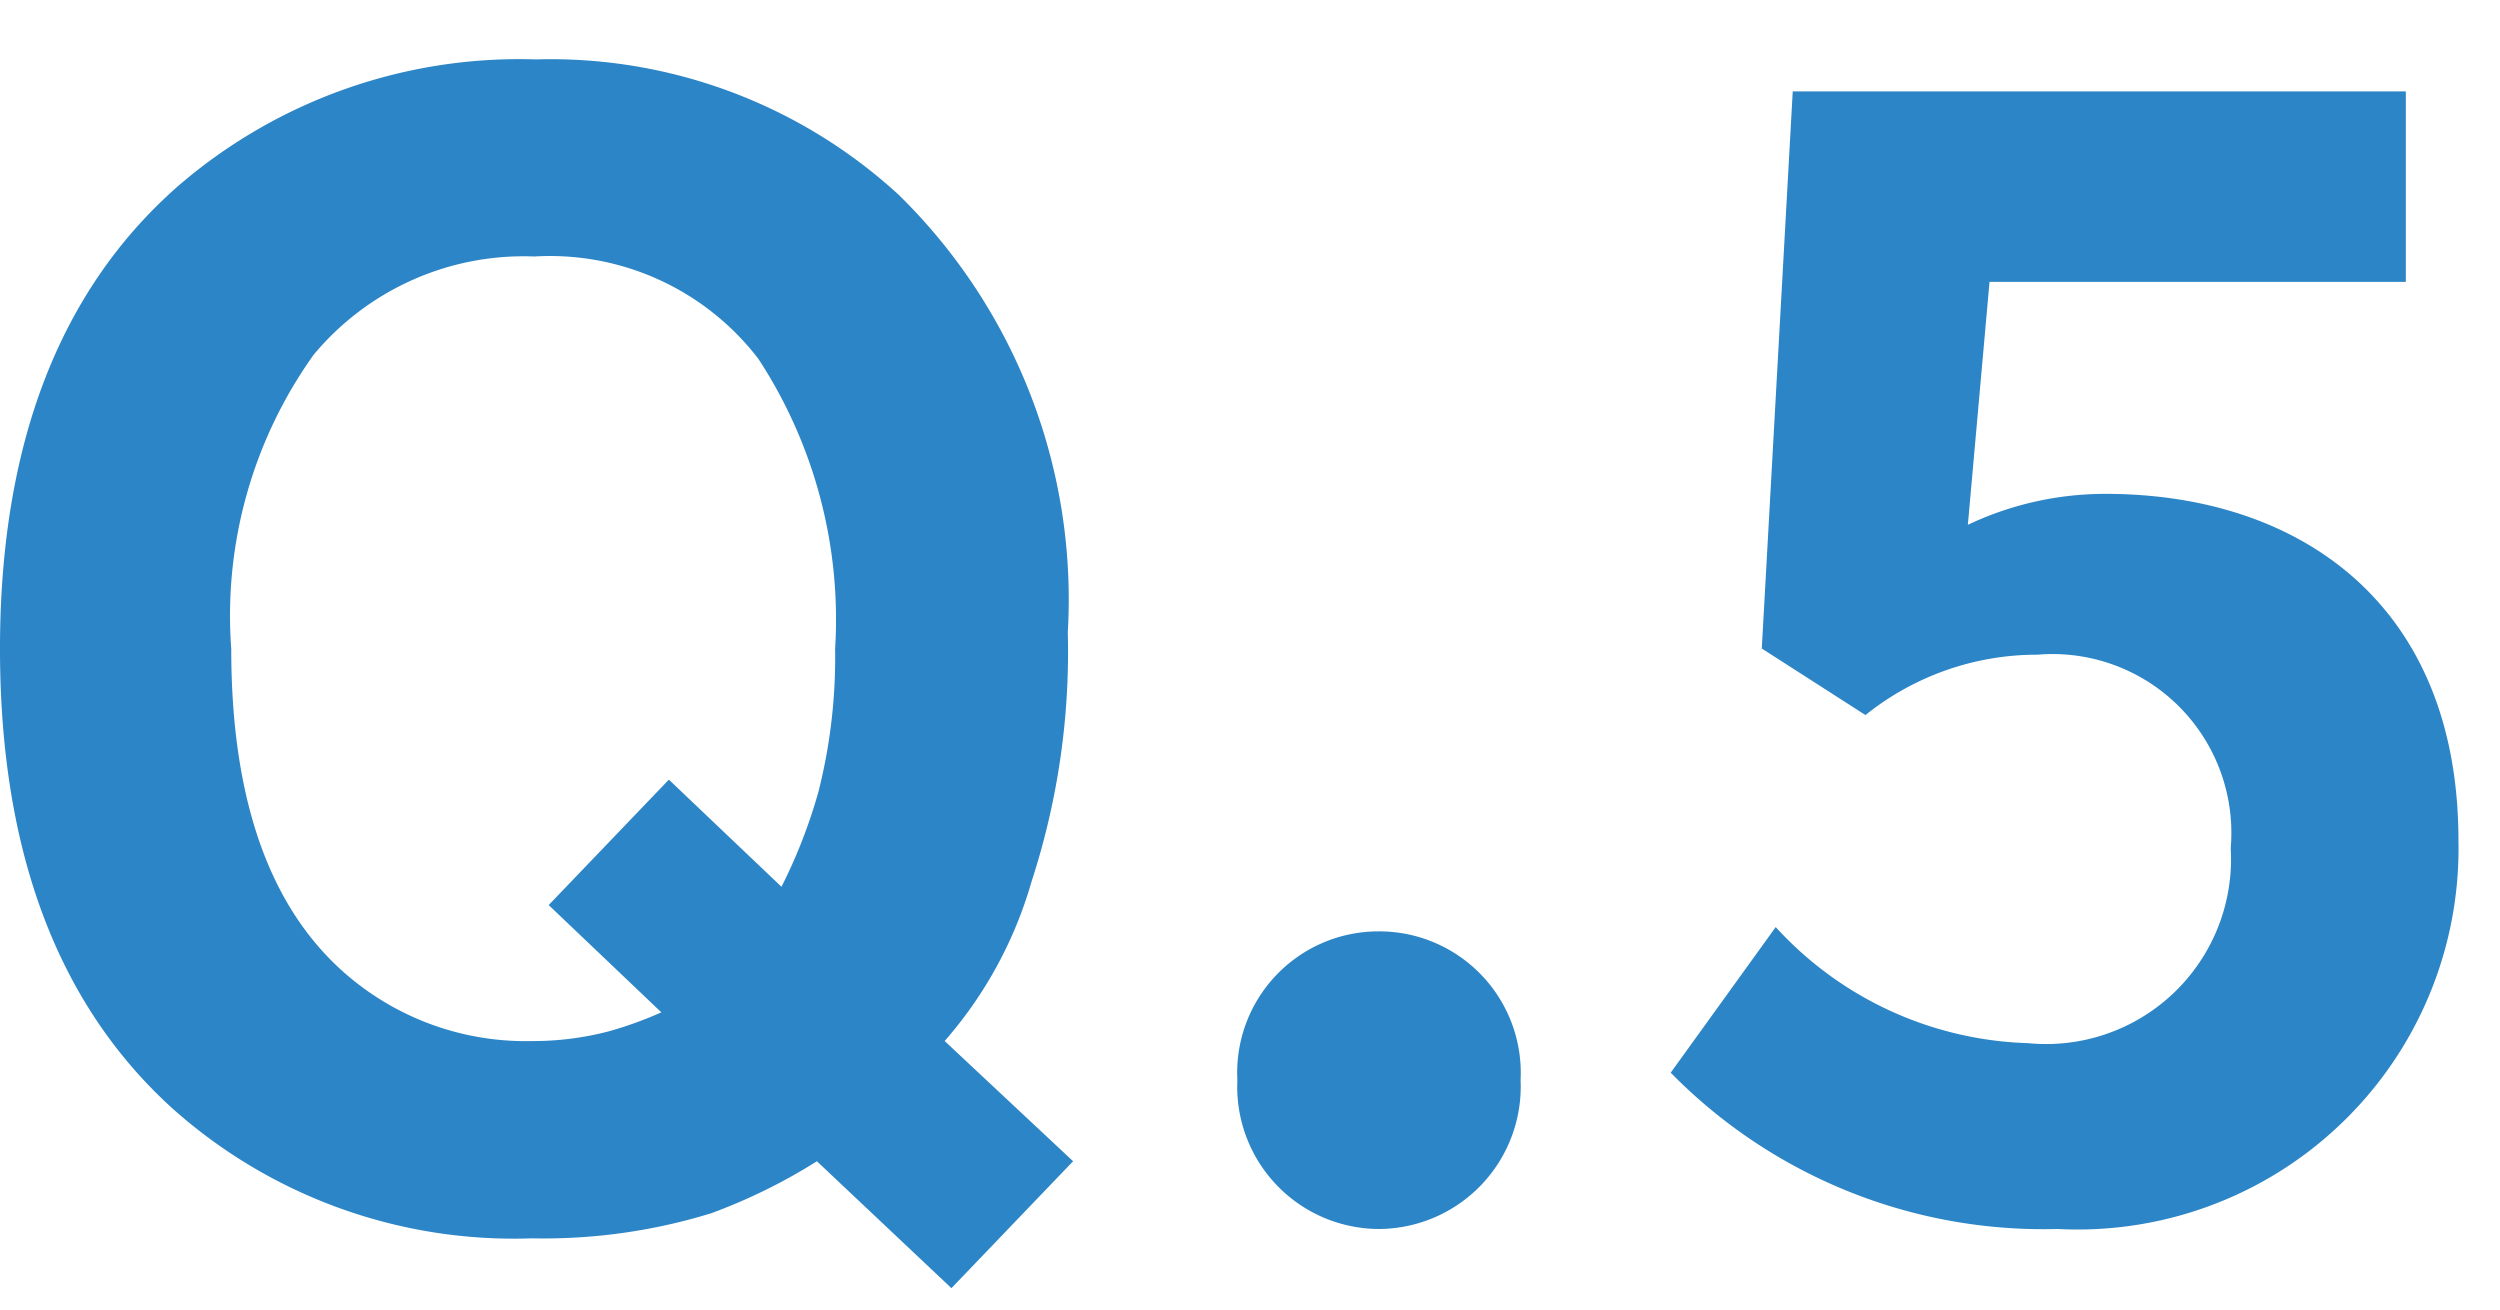 <svg xmlns="http://www.w3.org/2000/svg" width="42" height="22"><defs><clipPath id="a"><path data-name="長方形 5455" transform="translate(-3116 17163)" fill="none" stroke="#707070" d="M0 0h42v22H0z"/></clipPath></defs><g data-name="マスクグループ 22" transform="translate(3116 -17163)" clip-path="url(#a)"><path data-name="パス 22185" d="M-3104.053 17183.383a9.561 9.561 0 0 1-3.009.421 8.608 8.608 0 0 1-6.043-2.184q-2.895-2.628-2.895-7.719 0-5.129 2.971-7.757a8.769 8.769 0 0 1 6.03-2.146 8.648 8.648 0 0 1 6.094 2.272 9.511 9.511 0 0 1 2.844 7.351 12.449 12.449 0 0 1-.609 4.189 6.98 6.98 0 0 1-1.46 2.679l2.158 2.02-2.044 2.132-2.26-2.132a9.418 9.418 0 0 1-1.777.874Zm-.838-3.377-1.891-1.801 2.019-2.107 1.892 1.8a8.84 8.84 0 0 0 .622-1.6 9.2 9.2 0 0 0 .279-2.4 7.992 7.992 0 0 0-1.289-4.869 4.412 4.412 0 0 0-3.764-1.72 4.591 4.591 0 0 0-3.707 1.65 7.538 7.538 0 0 0-1.385 4.942q0 3.847 1.98 5.51a4.615 4.615 0 0 0 3.073 1.079 5.029 5.029 0 0 0 1.295-.165 6.446 6.446 0 0 0 .876-.317Zm12.045 3.641a2.394 2.394 0 0 0 2.392-2.5 2.379 2.379 0 0 0-2.392-2.5 2.374 2.374 0 0 0-2.366 2.5 2.389 2.389 0 0 0 2.366 2.5Zm11.414 0a6.4 6.4 0 0 0 6.734-6.526c0-4-2.7-5.824-5.928-5.824a5.384 5.384 0 0 0-2.314.52l.364-4.082h6.994v-3.2h-10.3l-.52 9.36 1.742 1.118a4.6 4.6 0 0 1 2.886-1.014 3.005 3.005 0 0 1 3.25 3.25 3.107 3.107 0 0 1-3.406 3.276 5.981 5.981 0 0 1-4.238-1.95l-1.764 2.446a8.769 8.769 0 0 0 6.5 2.626Z" fill="#2c85c6"/></g></svg>